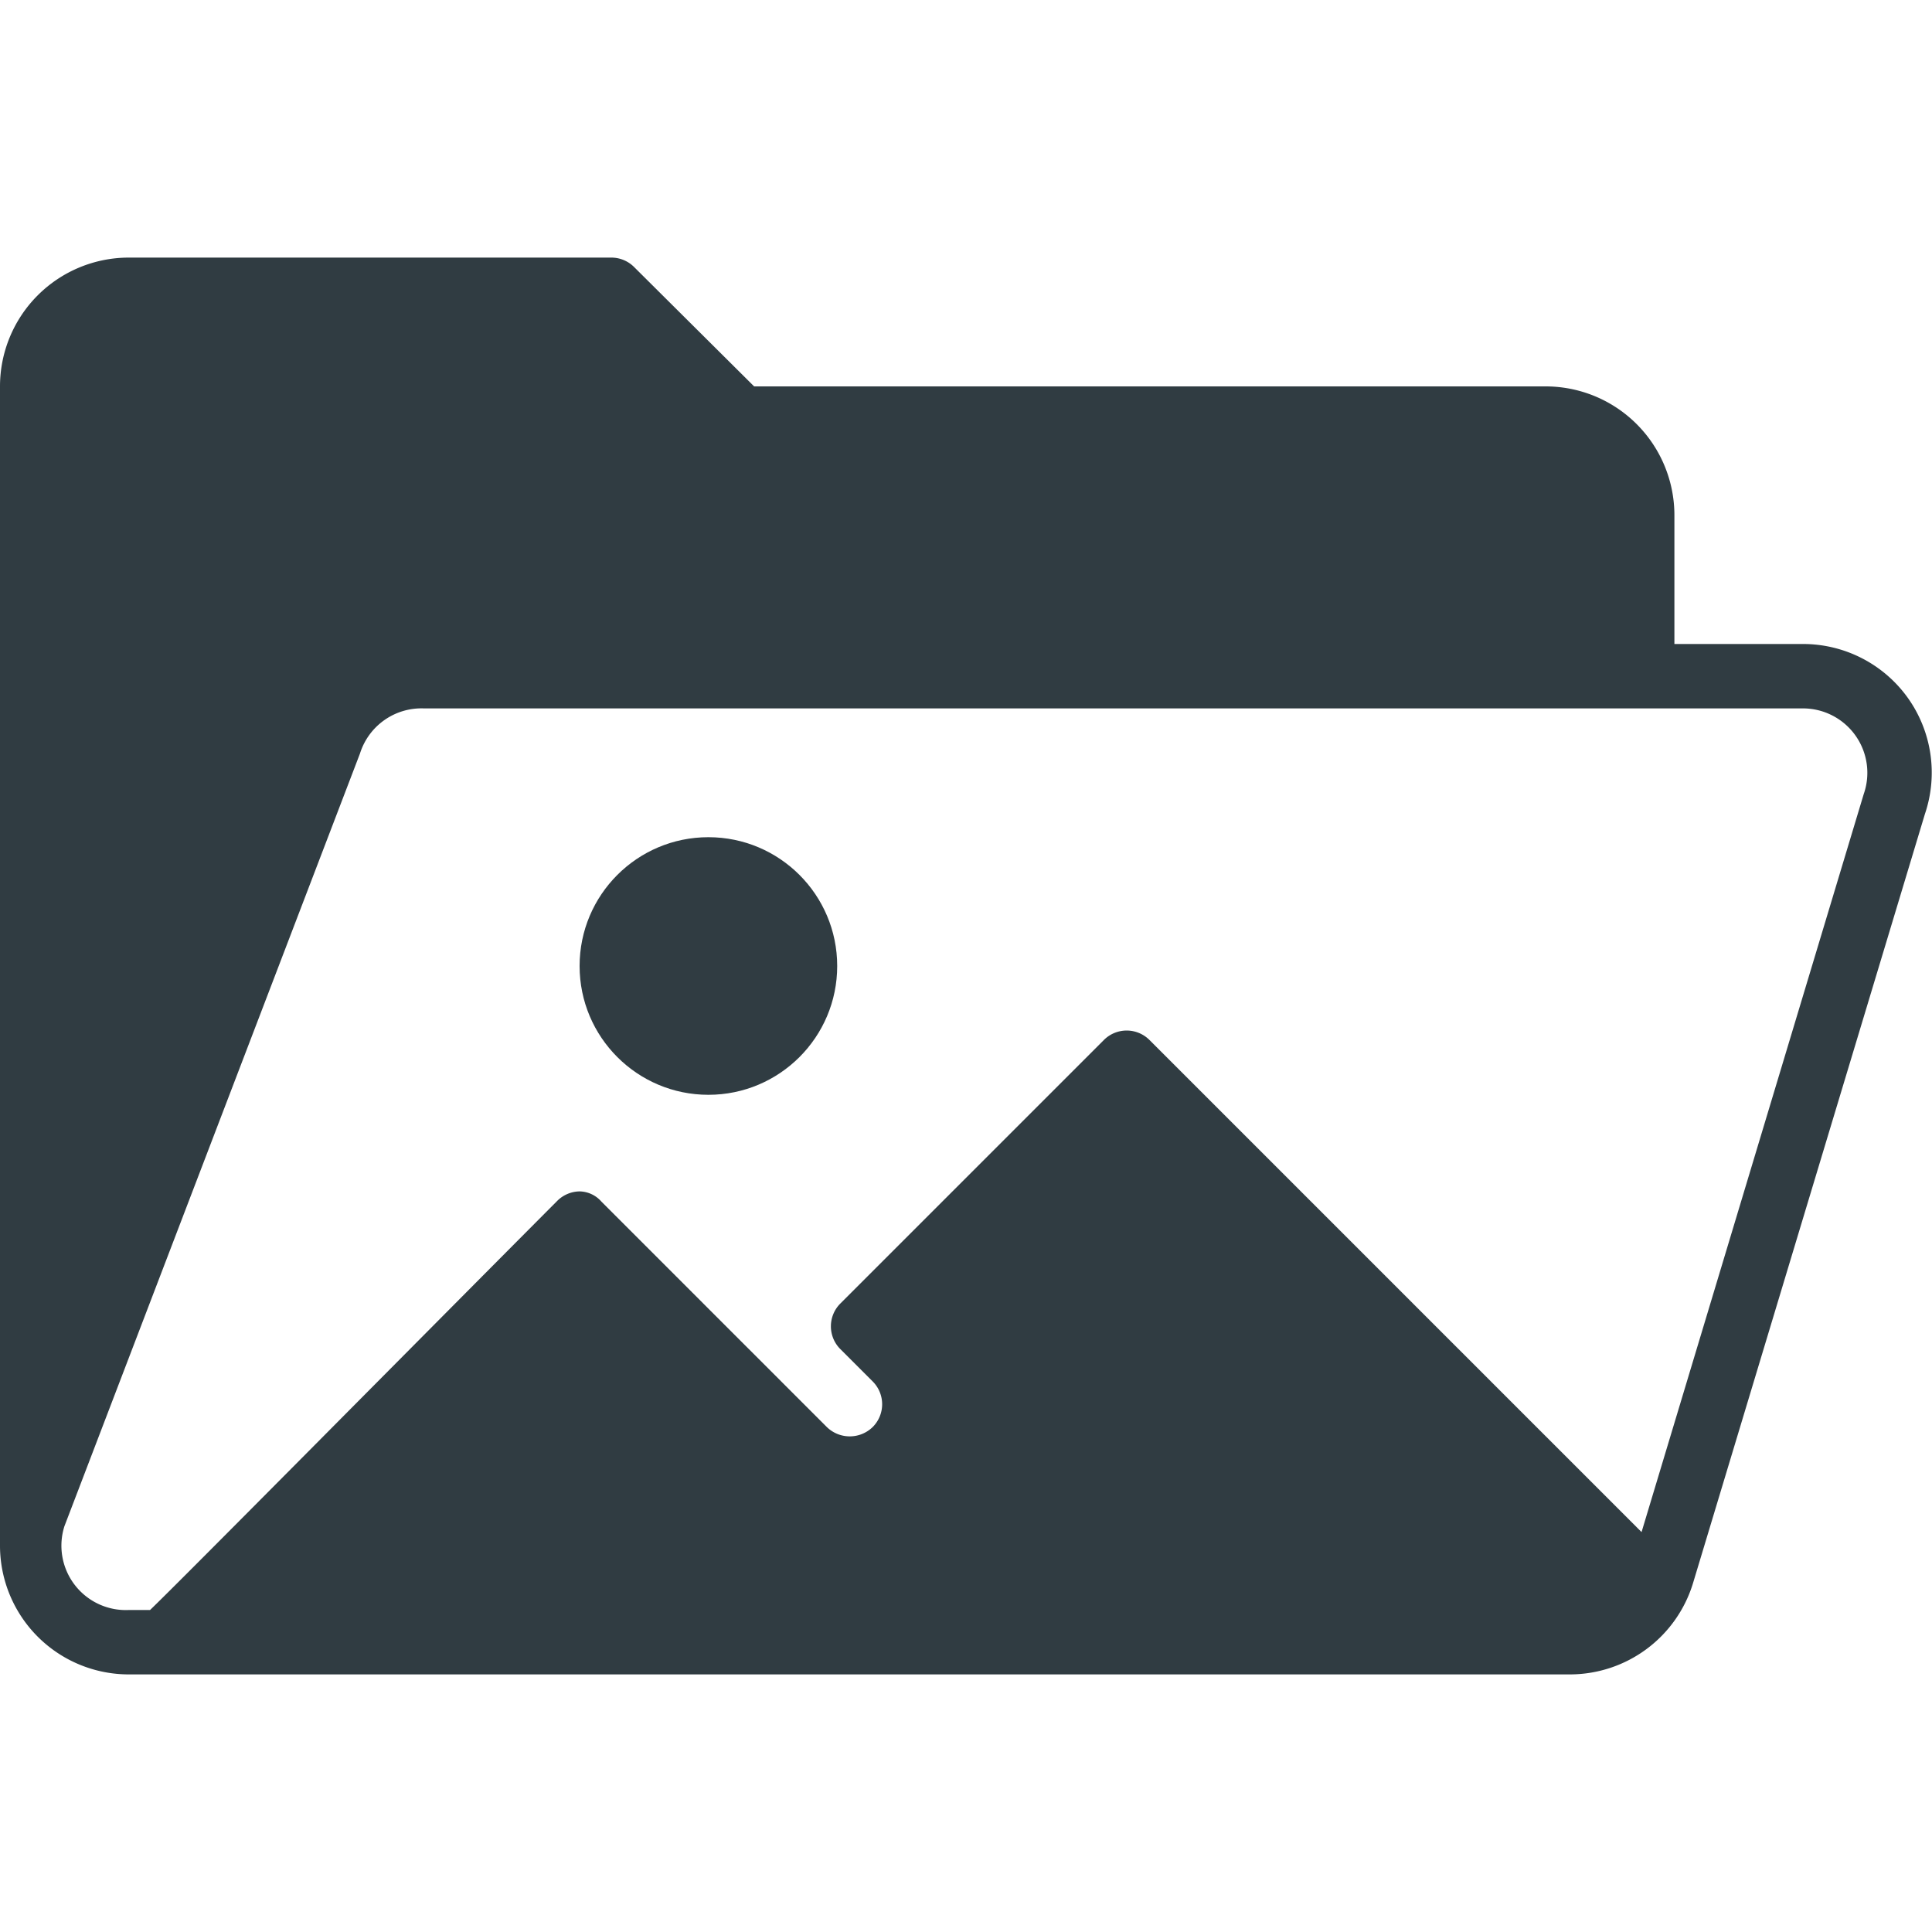 <svg xmlns="http://www.w3.org/2000/svg" viewBox="0 0 30 30">
  <title>Image Folder 1</title>
  <g id="Image_Folder_1" data-name="Image Folder 1">
    <g>
      <circle cx="11" cy="15" r="2" style="fill: #303c42"/>
      <path d="M29.62,10.83A2,2,0,0,0,28,10H26V8a2,2,0,0,0-2-2H11.71L9.85,4.15A.5.5,0,0,0,9.5,4H2A2,2,0,0,0,0,6V24s0,0,0,0a2,2,0,0,0,2,2H24.38a2,2,0,0,0,1.91-1.42l3.6-11.94A2,2,0,0,0,29.62,10.83Zm-.68,1.5L25.49,23.79l-7.64-7.64a.5.5,0,0,0-.71,0l-4.09,4.09a.5.5,0,0,0,0,.71l.5.5a.5.5,0,0,1,0,.71.51.51,0,0,1-.71,0l-3.5-3.5A.46.46,0,0,0,9,18.5a.5.5,0,0,0-.35.15C6.31,21,2.81,24.54,2.33,25H2a1,1,0,0,1-1-1.3l4.59-12A1,1,0,0,1,6.58,11H28a1,1,0,0,1,.94,1.33Z" style="fill: #303c42"/>
    </g>
  </g>
</svg>
